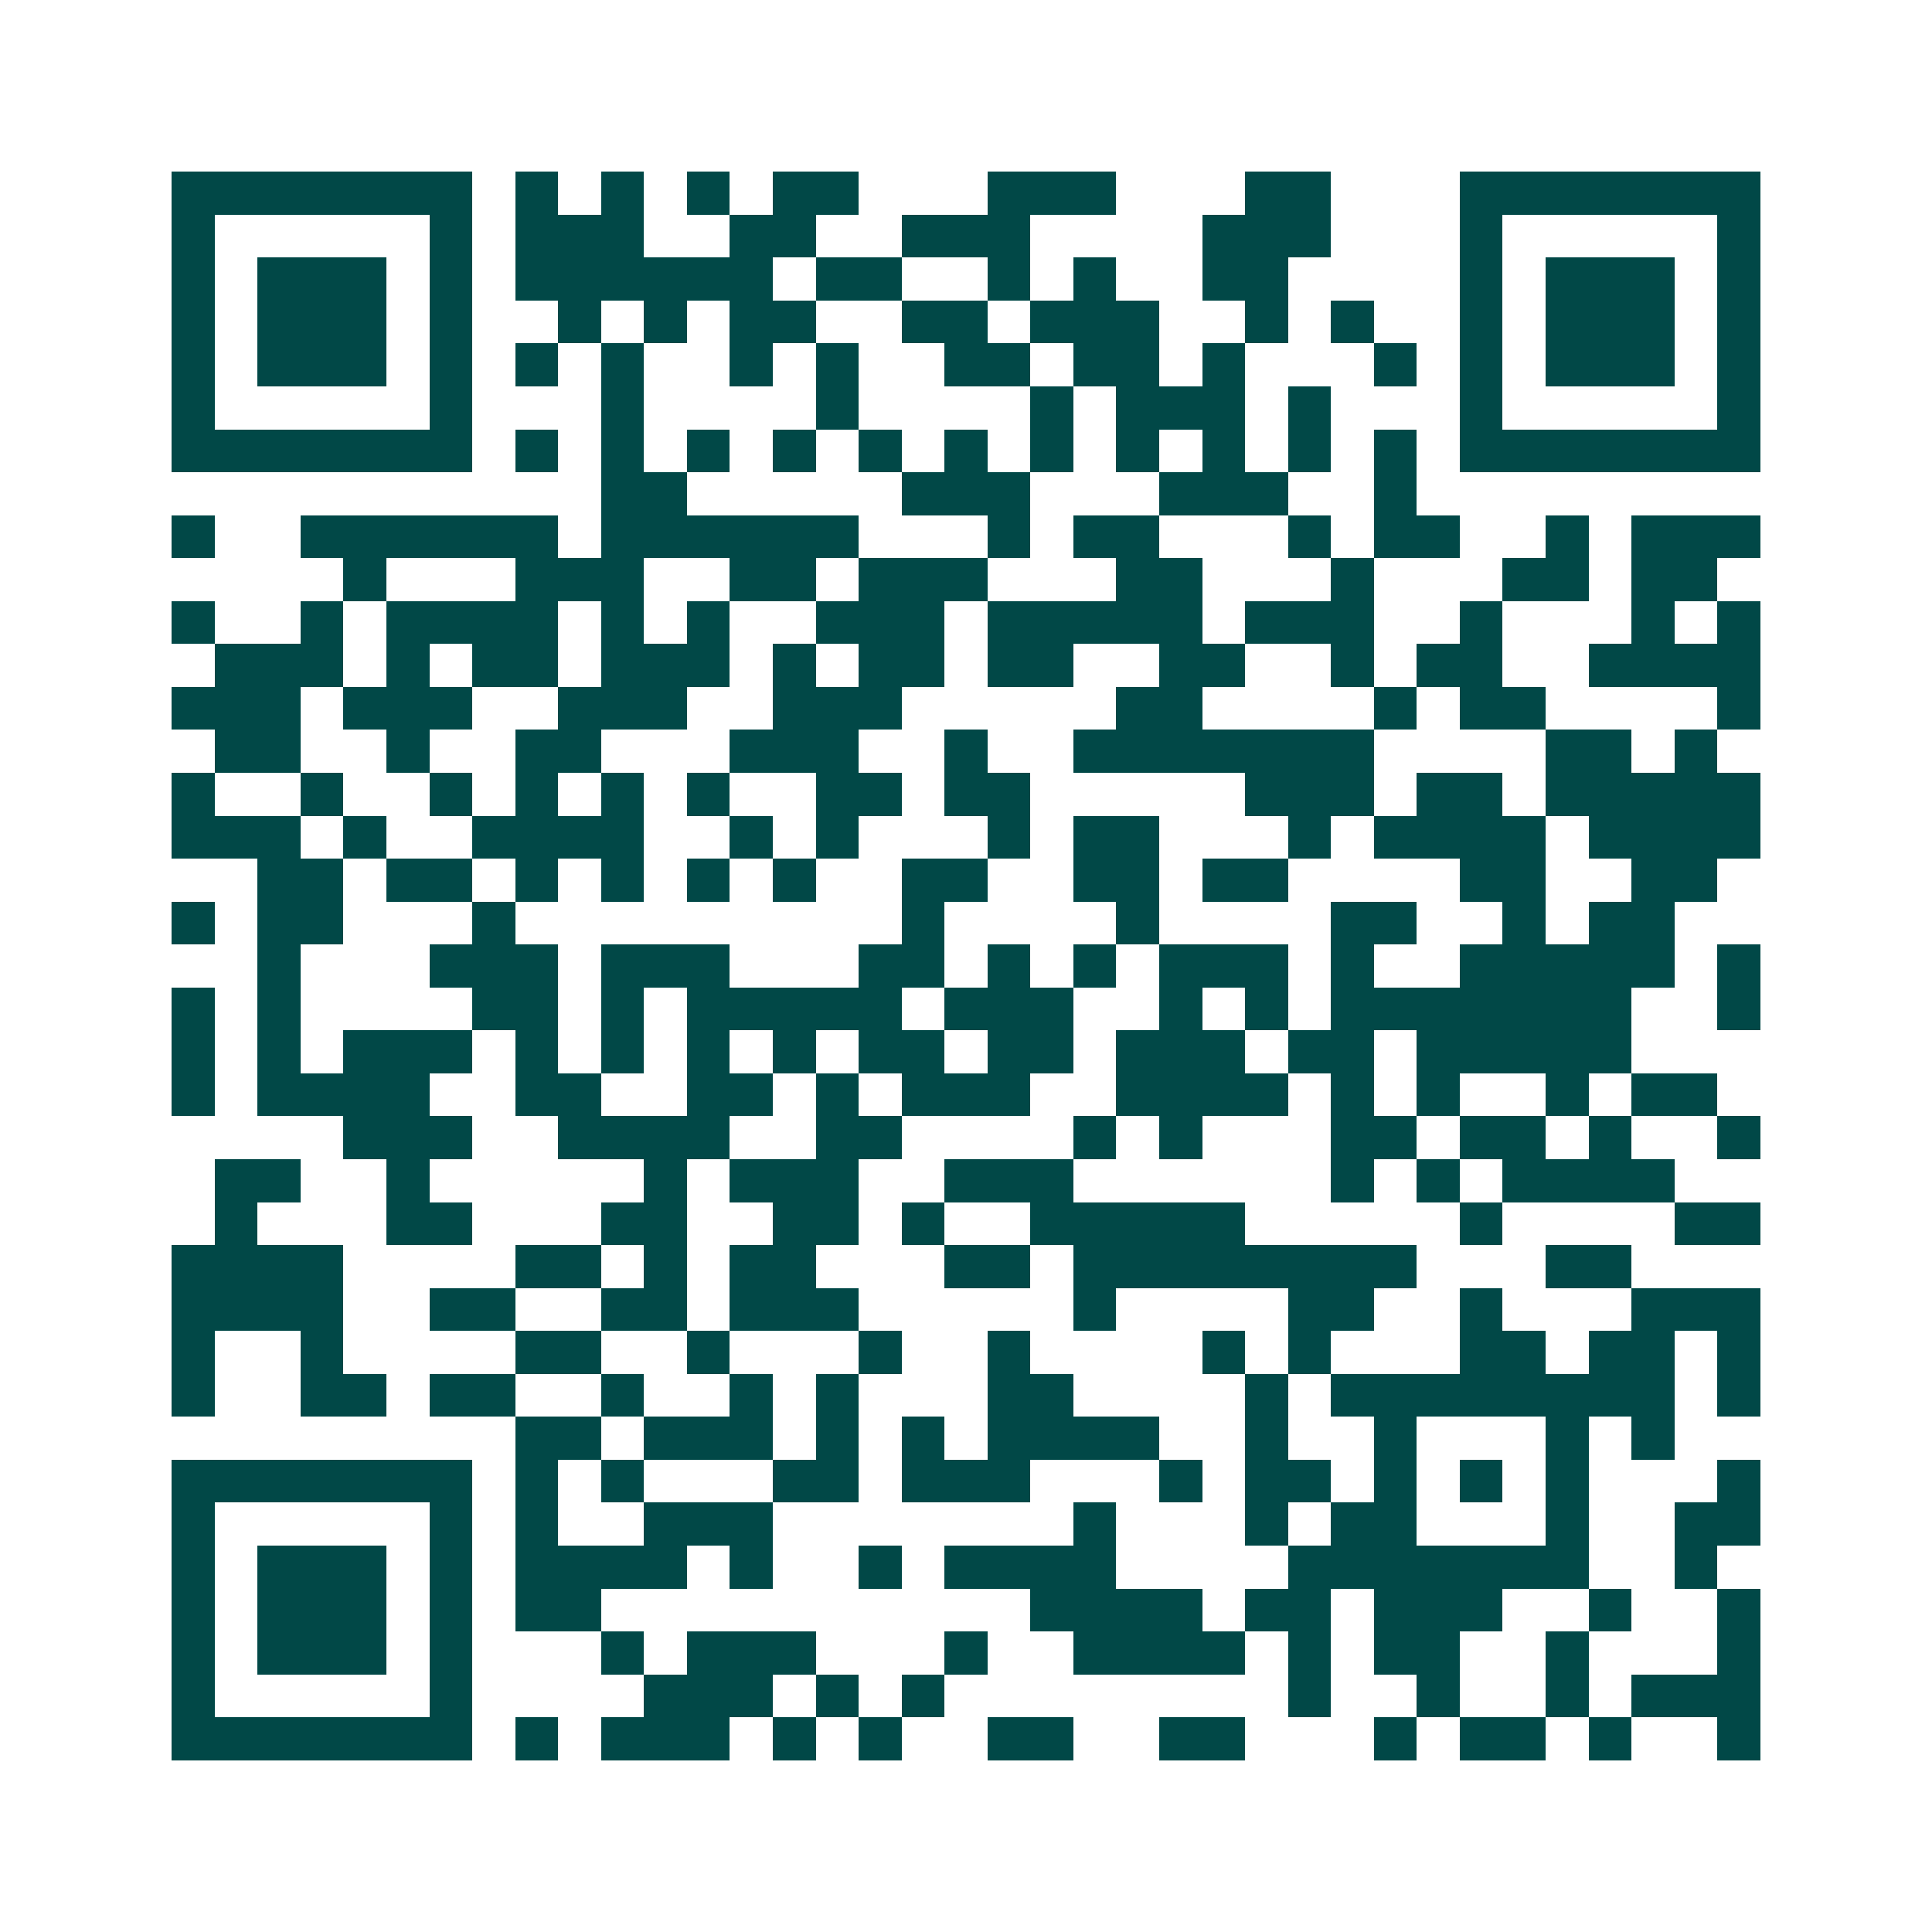 <svg xmlns="http://www.w3.org/2000/svg" width="200" height="200" viewBox="0 0 45 45" shape-rendering="crispEdges"><path fill="#ffffff" d="M0 0h45v45H0z"/><path stroke="#014847" d="M4 4.5h7m1 0h1m1 0h1m1 0h1m1 0h2m3 0h3m3 0h2m3 0h7M4 5.5h1m5 0h1m1 0h3m2 0h2m2 0h3m4 0h3m3 0h1m5 0h1M4 6.5h1m1 0h3m1 0h1m1 0h6m1 0h2m2 0h1m1 0h1m2 0h2m4 0h1m1 0h3m1 0h1M4 7.5h1m1 0h3m1 0h1m2 0h1m1 0h1m1 0h2m2 0h2m1 0h3m2 0h1m1 0h1m2 0h1m1 0h3m1 0h1M4 8.5h1m1 0h3m1 0h1m1 0h1m1 0h1m2 0h1m1 0h1m2 0h2m1 0h2m1 0h1m3 0h1m1 0h1m1 0h3m1 0h1M4 9.5h1m5 0h1m3 0h1m4 0h1m4 0h1m1 0h3m1 0h1m3 0h1m5 0h1M4 10.5h7m1 0h1m1 0h1m1 0h1m1 0h1m1 0h1m1 0h1m1 0h1m1 0h1m1 0h1m1 0h1m1 0h1m1 0h7M14 11.5h2m5 0h3m3 0h3m2 0h1M4 12.5h1m2 0h6m1 0h6m3 0h1m1 0h2m3 0h1m1 0h2m2 0h1m1 0h3M8 13.5h1m3 0h3m2 0h2m1 0h3m3 0h2m3 0h1m3 0h2m1 0h2M4 14.5h1m2 0h1m1 0h4m1 0h1m1 0h1m2 0h3m1 0h5m1 0h3m2 0h1m3 0h1m1 0h1M5 15.5h3m1 0h1m1 0h2m1 0h3m1 0h1m1 0h2m1 0h2m2 0h2m2 0h1m1 0h2m2 0h4M4 16.5h3m1 0h3m2 0h3m2 0h3m5 0h2m4 0h1m1 0h2m4 0h1M5 17.5h2m2 0h1m2 0h2m3 0h3m2 0h1m2 0h7m4 0h2m1 0h1M4 18.5h1m2 0h1m2 0h1m1 0h1m1 0h1m1 0h1m2 0h2m1 0h2m5 0h3m1 0h2m1 0h5M4 19.5h3m1 0h1m2 0h4m2 0h1m1 0h1m3 0h1m1 0h2m3 0h1m1 0h4m1 0h4M6 20.5h2m1 0h2m1 0h1m1 0h1m1 0h1m1 0h1m2 0h2m2 0h2m1 0h2m4 0h2m2 0h2M4 21.5h1m1 0h2m3 0h1m9 0h1m4 0h1m4 0h2m2 0h1m1 0h2M6 22.5h1m3 0h3m1 0h3m3 0h2m1 0h1m1 0h1m1 0h3m1 0h1m2 0h5m1 0h1M4 23.5h1m1 0h1m4 0h2m1 0h1m1 0h5m1 0h3m2 0h1m1 0h1m1 0h7m2 0h1M4 24.5h1m1 0h1m1 0h3m1 0h1m1 0h1m1 0h1m1 0h1m1 0h2m1 0h2m1 0h3m1 0h2m1 0h5M4 25.5h1m1 0h4m2 0h2m2 0h2m1 0h1m1 0h3m2 0h4m1 0h1m1 0h1m2 0h1m1 0h2M8 26.5h3m2 0h4m2 0h2m4 0h1m1 0h1m3 0h2m1 0h2m1 0h1m2 0h1M5 27.5h2m2 0h1m5 0h1m1 0h3m2 0h3m6 0h1m1 0h1m1 0h4M5 28.5h1m3 0h2m3 0h2m2 0h2m1 0h1m2 0h5m5 0h1m4 0h2M4 29.5h4m4 0h2m1 0h1m1 0h2m3 0h2m1 0h8m3 0h2M4 30.5h4m2 0h2m2 0h2m1 0h3m5 0h1m4 0h2m2 0h1m3 0h3M4 31.5h1m2 0h1m4 0h2m2 0h1m3 0h1m2 0h1m4 0h1m1 0h1m3 0h2m1 0h2m1 0h1M4 32.5h1m2 0h2m1 0h2m2 0h1m2 0h1m1 0h1m3 0h2m4 0h1m1 0h8m1 0h1M12 33.5h2m1 0h3m1 0h1m1 0h1m1 0h4m2 0h1m2 0h1m3 0h1m1 0h1M4 34.5h7m1 0h1m1 0h1m3 0h2m1 0h3m3 0h1m1 0h2m1 0h1m1 0h1m1 0h1m3 0h1M4 35.5h1m5 0h1m1 0h1m2 0h3m7 0h1m3 0h1m1 0h2m3 0h1m2 0h2M4 36.5h1m1 0h3m1 0h1m1 0h4m1 0h1m2 0h1m1 0h4m4 0h7m2 0h1M4 37.5h1m1 0h3m1 0h1m1 0h2m10 0h4m1 0h2m1 0h3m2 0h1m2 0h1M4 38.5h1m1 0h3m1 0h1m3 0h1m1 0h3m3 0h1m2 0h4m1 0h1m1 0h2m2 0h1m3 0h1M4 39.5h1m5 0h1m4 0h3m1 0h1m1 0h1m8 0h1m2 0h1m2 0h1m1 0h3M4 40.5h7m1 0h1m1 0h3m1 0h1m1 0h1m2 0h2m2 0h2m3 0h1m1 0h2m1 0h1m2 0h1"/></svg>
